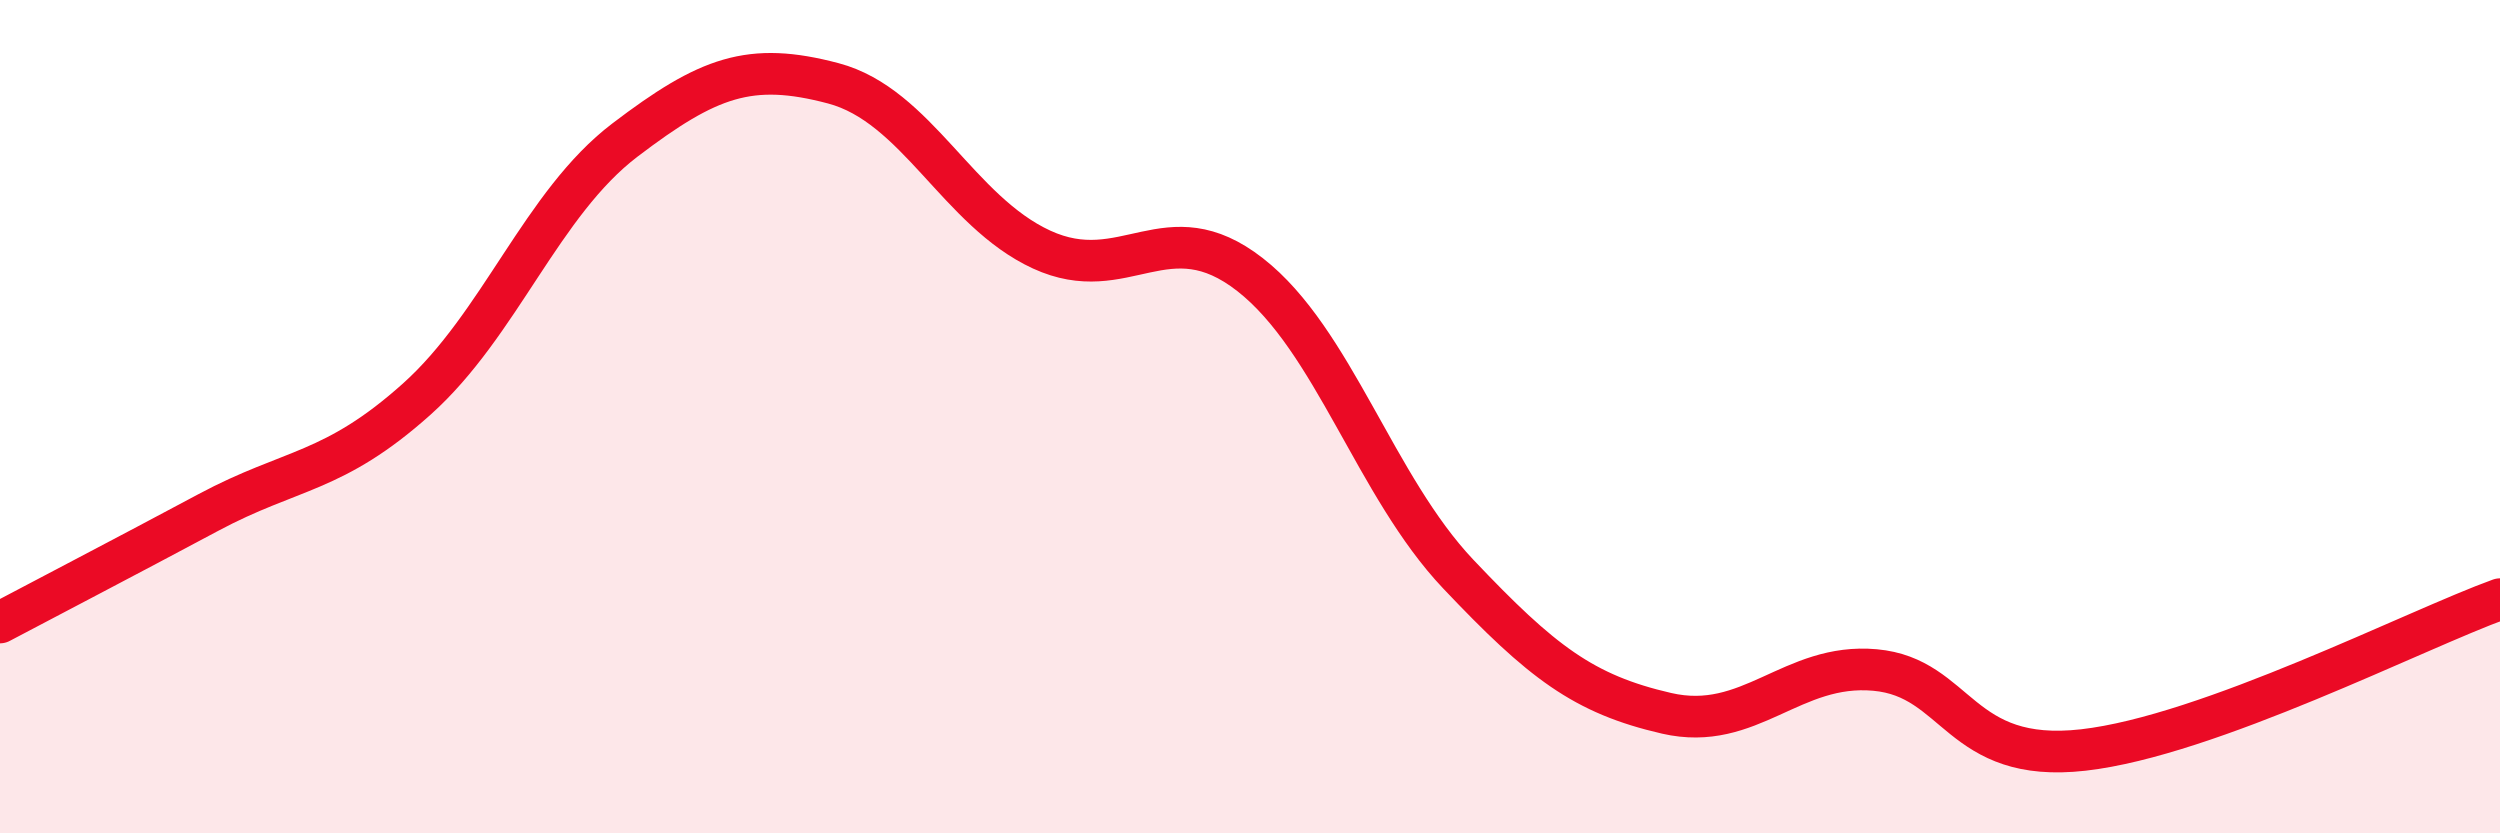 
    <svg width="60" height="20" viewBox="0 0 60 20" xmlns="http://www.w3.org/2000/svg">
      <path
        d="M 0,14.94 C 1,14.41 3,13.37 5,12.3 C 7,11.23 8,11.37 10,9.58 C 12,7.79 13,4.88 15,3.36 C 17,1.84 18,1.47 20,2 C 22,2.53 23,5.07 25,5.99 C 27,6.91 28,5.03 30,6.59 C 32,8.15 33,11.67 35,13.78 C 37,15.89 38,16.66 40,17.12 C 42,17.58 43,15.9 45,16.08 C 47,16.26 47,18.34 50,18 C 53,17.66 58,15.1 60,14.38L60 20L0 20Z"
        fill="#EB0A25"
        opacity="0.1"
        stroke-linecap="round"
        stroke-linejoin="round"
      />
      <path
        d="M 0,14.94 C 1,14.41 3,13.37 5,12.3 C 7,11.23 8,11.37 10,9.58 C 12,7.79 13,4.88 15,3.36 C 17,1.84 18,1.47 20,2 C 22,2.53 23,5.07 25,5.99 C 27,6.91 28,5.03 30,6.59 C 32,8.15 33,11.67 35,13.78 C 37,15.89 38,16.66 40,17.12 C 42,17.58 43,15.9 45,16.08 C 47,16.26 47,18.34 50,18 C 53,17.66 58,15.1 60,14.38"
        stroke="#EB0A25"
        stroke-width="1"
        fill="none"
        stroke-linecap="round"
        stroke-linejoin="round"
      />
    </svg>
  
